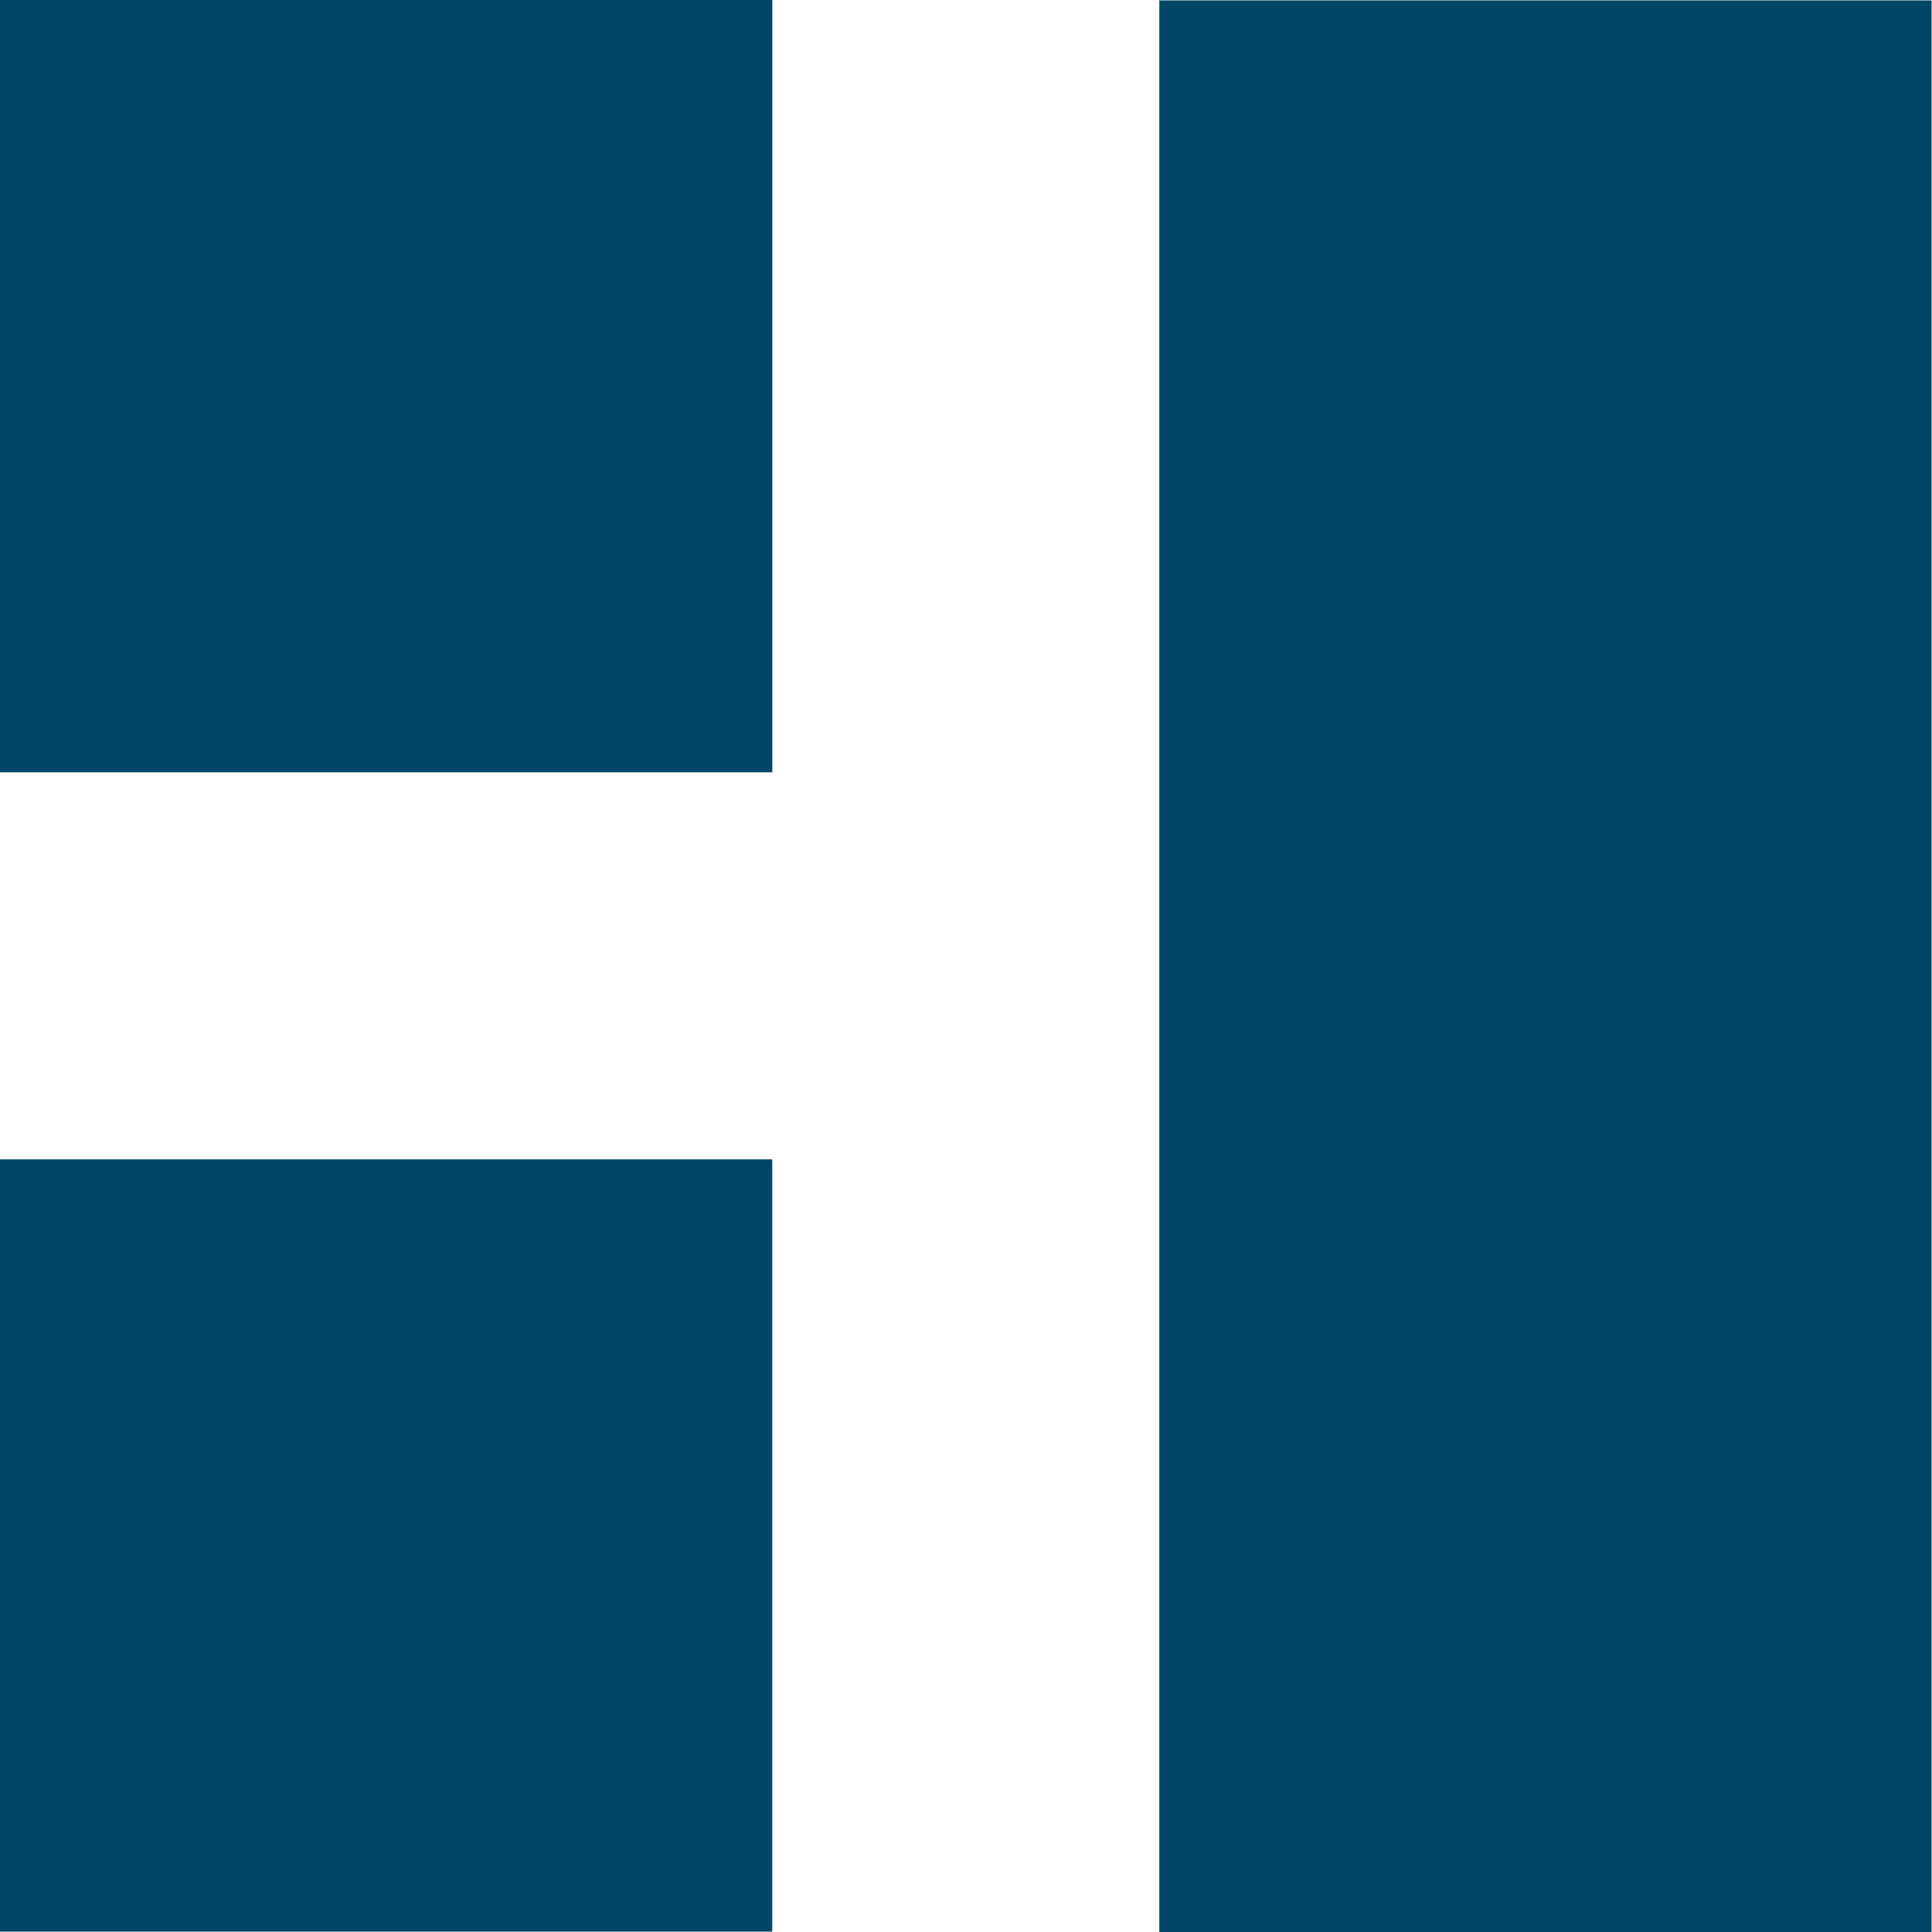<?xml version="1.0" encoding="utf-8"?>
<!-- Generator: Adobe Illustrator 16.0.4, SVG Export Plug-In . SVG Version: 6.00 Build 0)  -->
<!DOCTYPE svg PUBLIC "-//W3C//DTD SVG 1.1//EN" "http://www.w3.org/Graphics/SVG/1.1/DTD/svg11.dtd">
<svg version="1.1" id="Calque_1" xmlns="http://www.w3.org/2000/svg" xmlns:xlink="http://www.w3.org/1999/xlink" x="0px" y="0px"
	 width="250px" height="250px" viewBox="0 0 250 250" enable-background="new 0 0 250 250" xml:space="preserve">
<g>
	<rect x="-150.02" fill="#014666" width="99.935" height="99.935"/>
	<rect x="-150.02" y="150.02" fill="#014666" width="99.928" height="99.928"/>
	<rect fill="#014666" width="99.935" height="99.935"/>
	<rect y="150.02" fill="#014666" width="99.928" height="99.928"/>
	<rect x="150.014" y="0.053" fill="#014666" width="99.934" height="249.947"/>
</g>
</svg>
